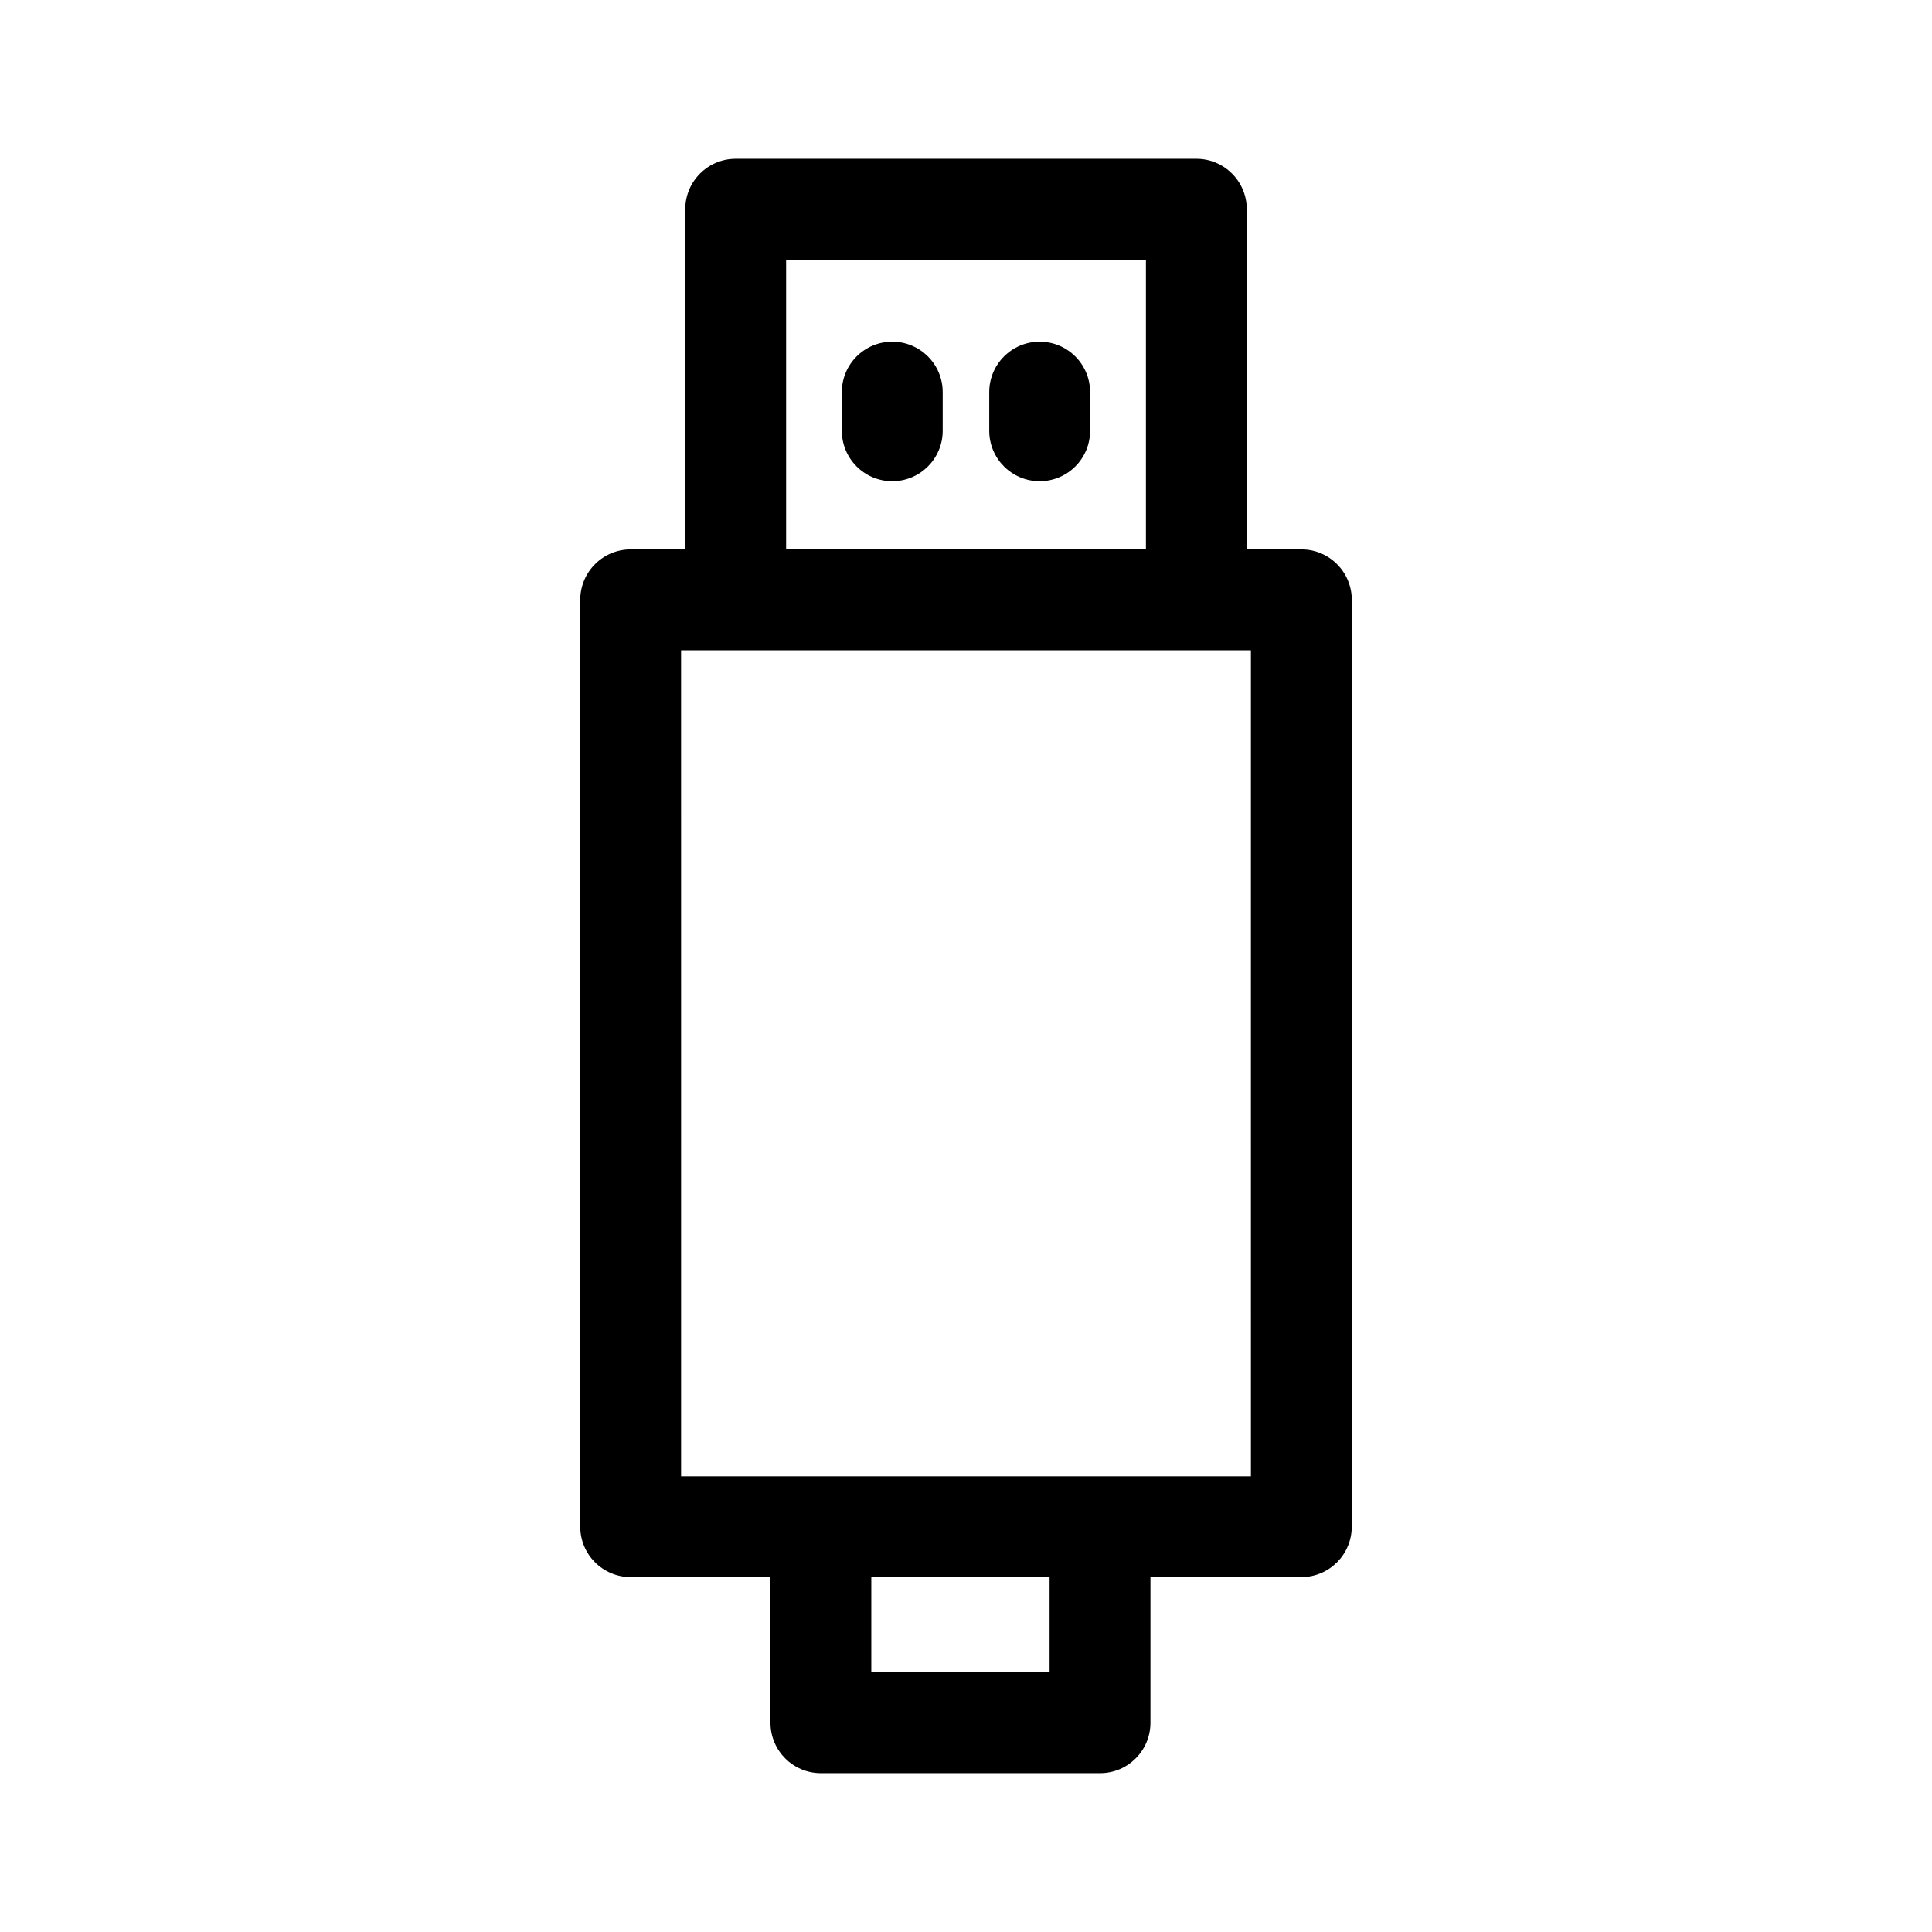 <?xml version="1.0" encoding="UTF-8"?>
<!-- Uploaded to: SVG Repo, www.svgrepo.com, Generator: SVG Repo Mixer Tools -->
<svg fill="#000000" width="800px" height="800px" version="1.1" viewBox="144 144 512 512" xmlns="http://www.w3.org/2000/svg">
 <g>
  <path d="m488.87 289.6h-14.461v-90.156c0-7.379-5.984-13.363-13.363-13.363h-122.08c-7.379 0-13.363 5.984-13.363 13.363v90.156h-14.469c-7.379 0-13.363 5.984-13.363 13.363v245.62c0 7.379 5.984 13.363 13.363 13.363h37.047v38.598c0 7.379 5.984 13.363 13.363 13.363h73.973c7.379 0 13.363-5.984 13.363-13.363v-38.598h39.988c7.379 0 13.363-5.984 13.363-13.363l0.008-245.62c0-7.379-5.988-13.367-13.367-13.367zm-136.54-76.789h95.352v76.793h-95.352zm69.82 374.38h-47.246v-25.23h47.246zm53.355-51.961h-151.01l-0.004-218.89h151.01z"/>
  <path d="m380.46 234.55c-7.379 0-13.363 5.984-13.363 13.363v10.258c0 7.379 5.984 13.363 13.363 13.363s13.363-5.984 13.363-13.363v-10.258c0-7.379-5.984-13.363-13.363-13.363z"/>
  <path d="m419.52 234.55c-7.379 0-13.363 5.984-13.363 13.363v10.258c0 7.379 5.984 13.363 13.363 13.363 7.379 0 13.363-5.984 13.363-13.363v-10.258c0-7.379-5.984-13.363-13.363-13.363z"/>
 </g>
</svg>